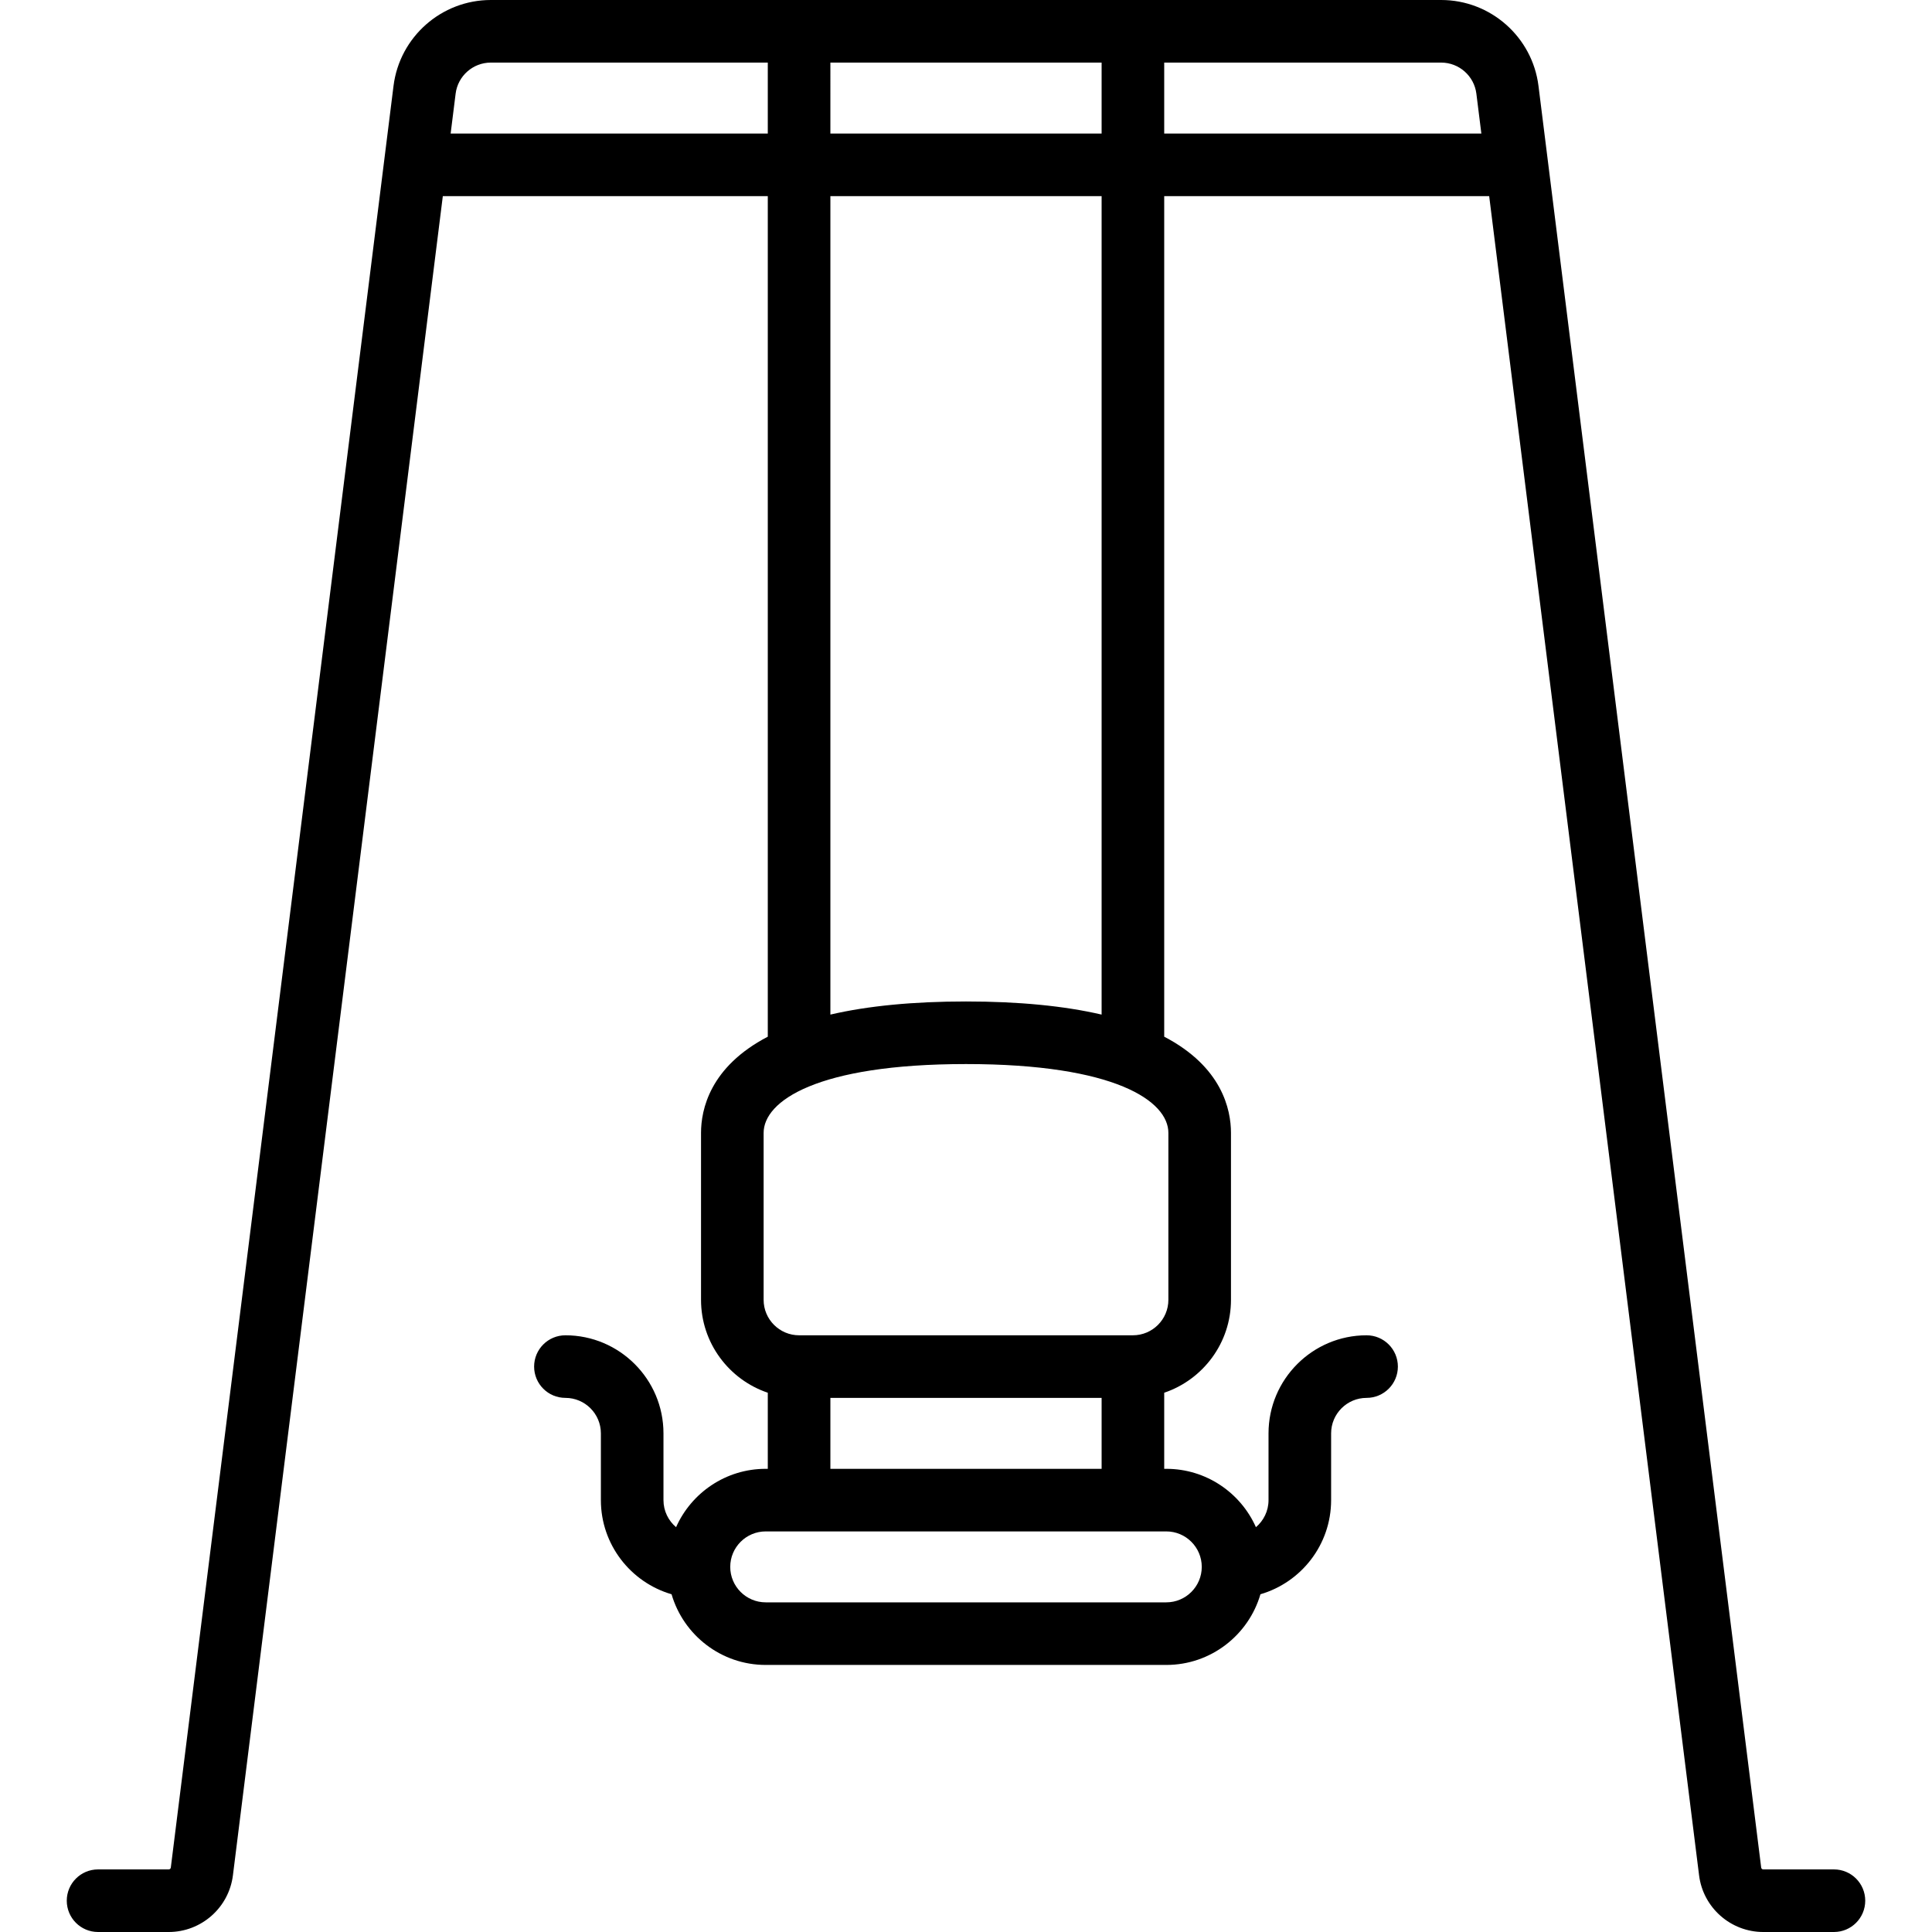 <?xml version='1.0' encoding='iso-8859-1'?>
<!-- Uploaded to: SVG Repo, www.svgrepo.com, Generator: SVG Repo Mixer Tools -->
<svg fill="#000000" height="800px" width="800px" version="1.1" xmlns="http://www.w3.org/2000/svg" viewBox="0 0 463 463" xmlns:xlink="http://www.w3.org/1999/xlink" enable-background="new 0 0 463 463">
  <path d="M439.5,448h-16.938c-0.252,0-0.465-0.188-0.497-0.438L368.694,20.585C367.227,8.85,357.202,0,345.375,0h-227.75  c-11.827,0-21.852,8.85-23.318,20.585L40.934,447.562c-0.031,0.25-0.245,0.438-0.497,0.438H23.5c-4.142,0-7.5,3.357-7.5,7.5  s3.358,7.5,7.5,7.5h16.938c7.801,0,14.413-5.837,15.38-13.577L106.121,47H184v201.441c-13.881,7.232-16,17.486-16,23.059v40  c0,10.336,6.71,19.128,16,22.266V352h-0.5c-9.573,0-17.821,5.756-21.481,13.987c-1.844-1.561-3.019-3.888-3.019-6.487v-16  c0-12.958-10.542-23.5-23.5-23.5c-4.142,0-7.5,3.357-7.5,7.5s3.358,7.5,7.5,7.5c4.687,0,8.5,3.813,8.5,8.5v16  c0,10.681,7.165,19.714,16.939,22.561C163.786,391.835,172.819,399,183.5,399h96c10.681,0,19.714-7.165,22.561-16.939  C311.835,379.214,319,370.181,319,359.5v-16c0-4.687,3.813-8.5,8.5-8.5c4.142,0,7.5-3.357,7.5-7.5s-3.358-7.5-7.5-7.5  c-12.958,0-23.5,10.542-23.5,23.5v16c0,2.599-1.175,4.926-3.019,6.487C297.321,357.756,289.072,352,279.5,352H279v-18.234  c9.29-3.138,16-11.93,16-22.266v-40c0-5.574-2.119-15.827-16-23.059V47h77.879l50.303,402.423c0.967,7.74,7.58,13.577,15.38,13.577  H439.5c4.142,0,7.5-3.357,7.5-7.5S443.642,448,439.5,448z M264,15v17h-65V15H264z M107.996,32l1.194-9.555  c0.53-4.244,4.156-7.445,8.434-7.445H184v17H107.996z M288,375.5c0,4.687-3.813,8.5-8.5,8.5h-96c-4.687,0-8.5-3.813-8.5-8.5  s3.813-8.5,8.5-8.5h96C284.187,367,288,370.813,288,375.5z M199,352v-17h65v17H199z M280,311.5c0,4.687-3.813,8.5-8.5,8.5h-80  c-4.687,0-8.5-3.813-8.5-8.5v-40c0-7.611,12.702-16.5,48.5-16.5s48.5,8.889,48.5,16.5V311.5z M264,243.144  c-8.998-2.087-19.863-3.144-32.5-3.144s-23.502,1.057-32.5,3.144V47h65V243.144z M279,32V15h66.375c4.278,0,7.904,3.201,8.435,7.446  L355.004,32H279z"/>
</svg>